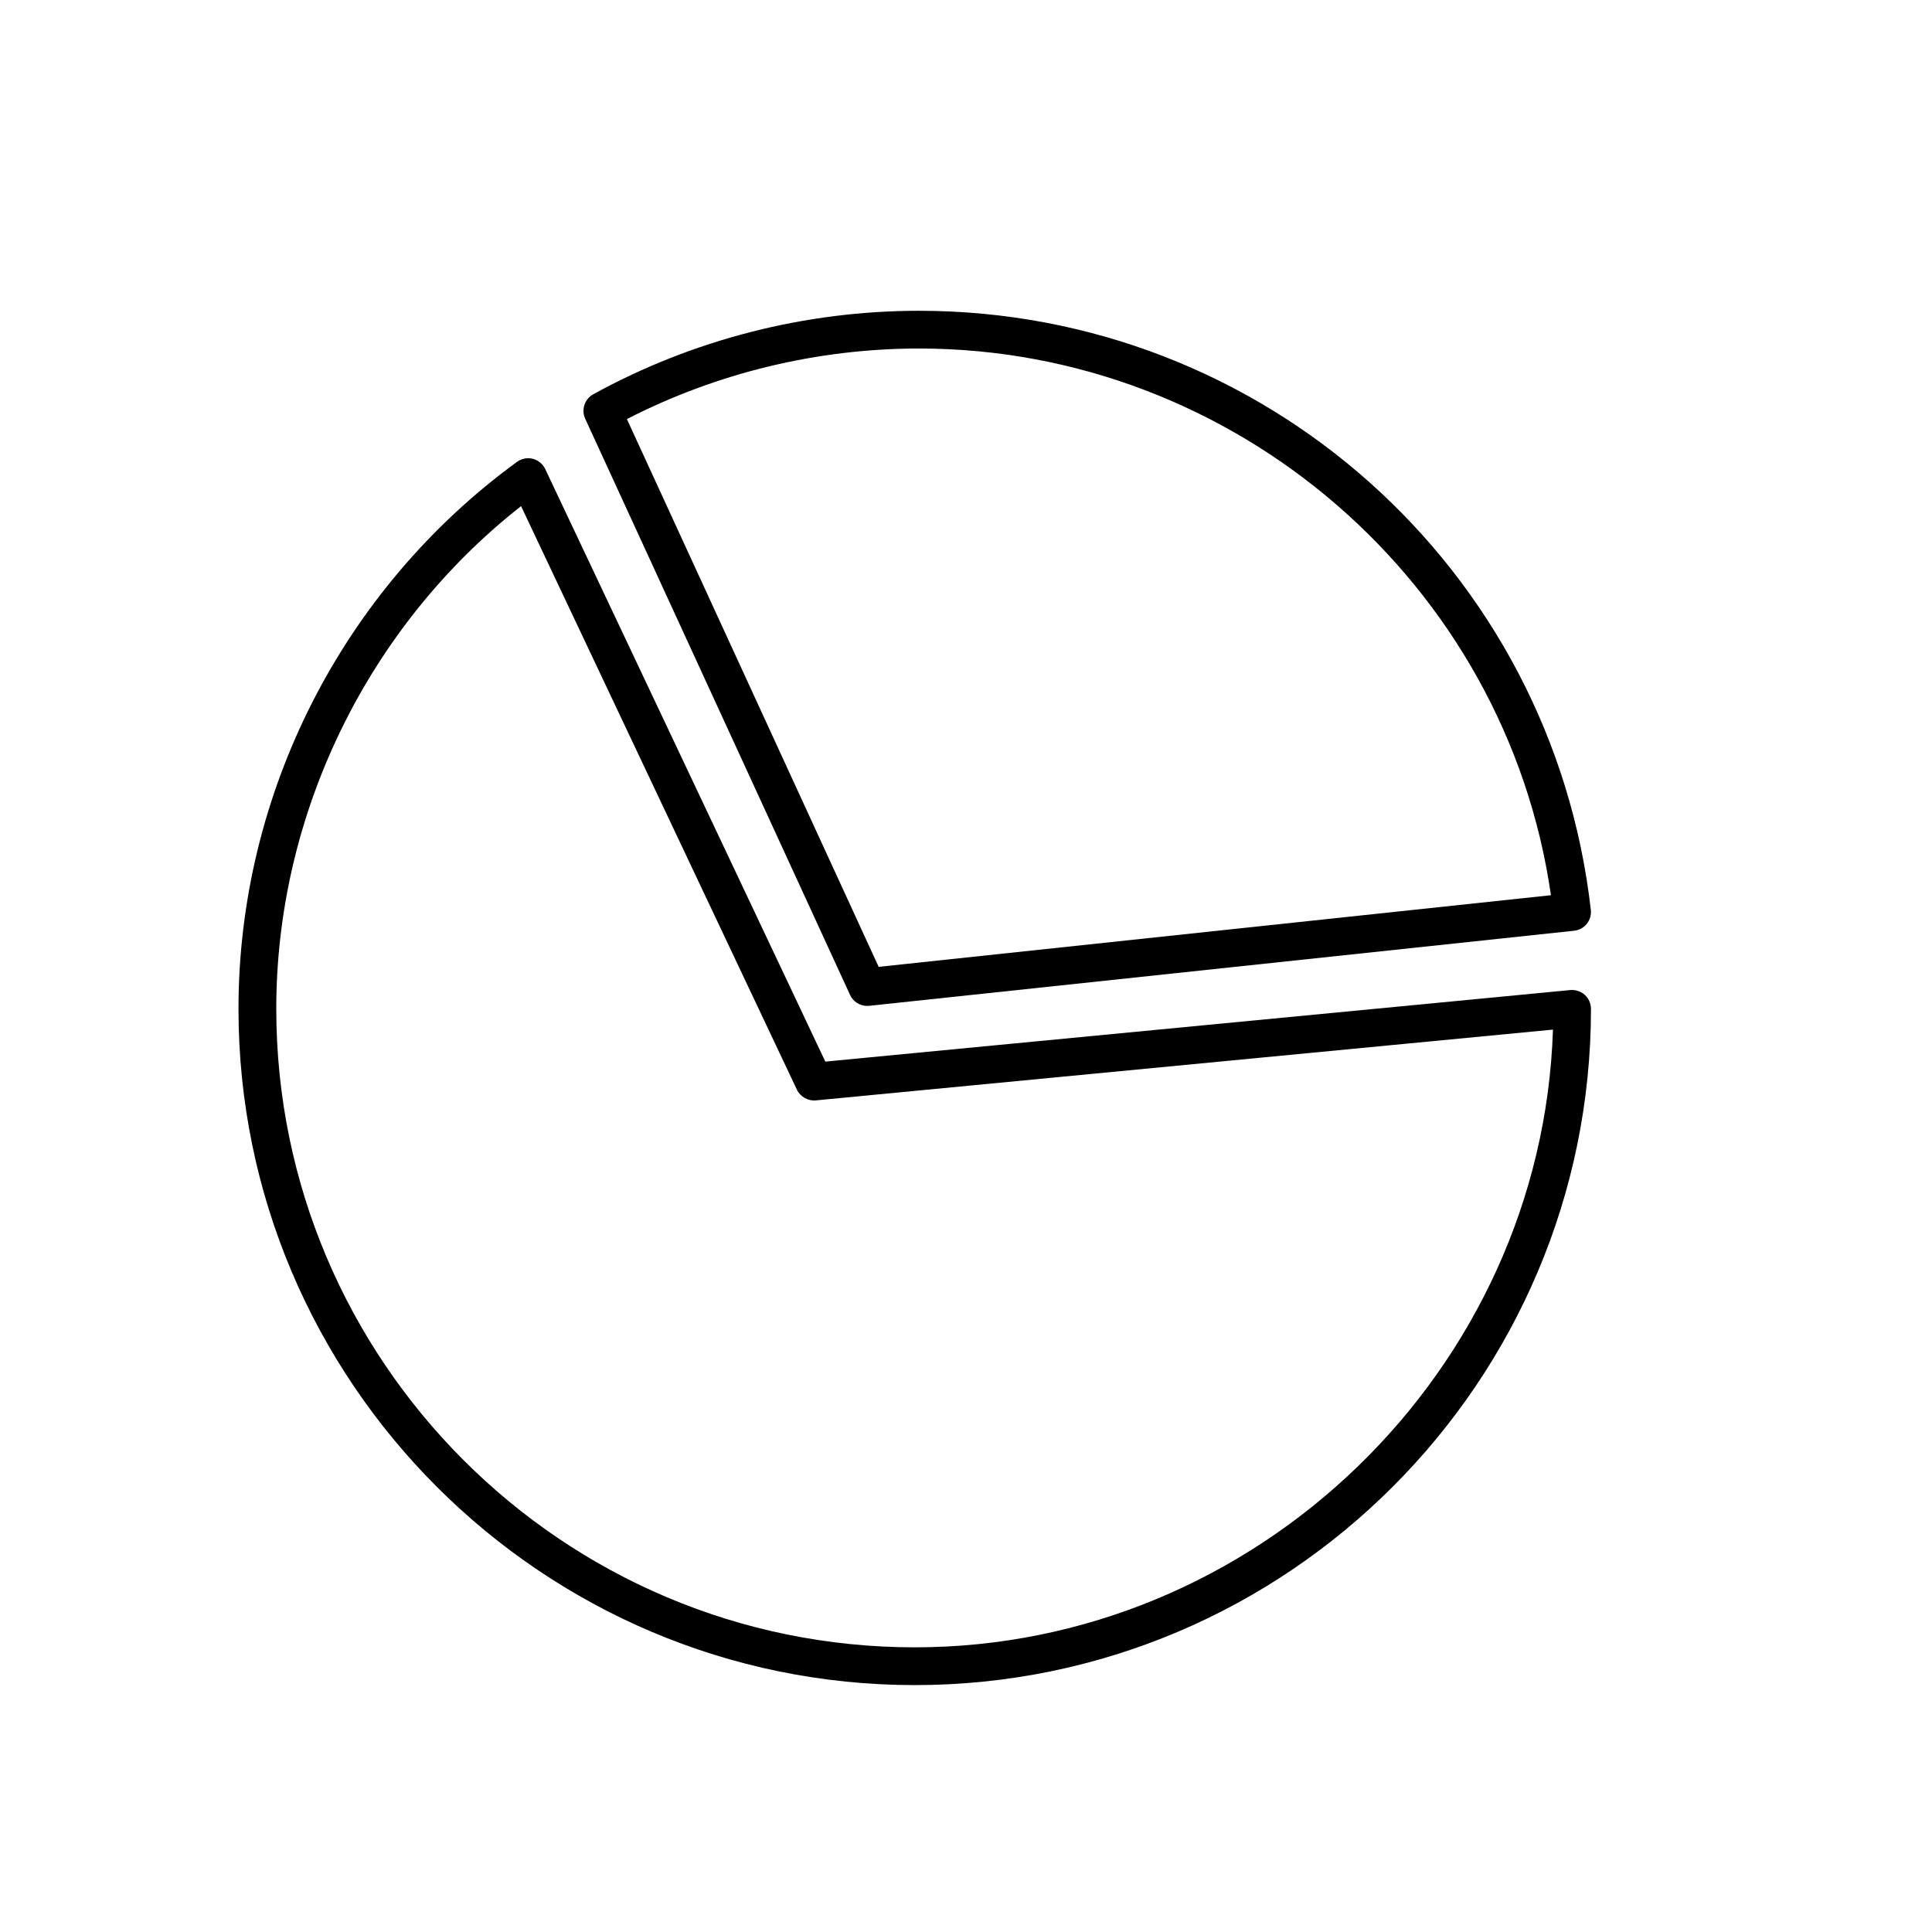 <?xml version="1.0" encoding="utf-8"?>
<!-- Generator: Adobe Illustrator 17.0.0, SVG Export Plug-In . SVG Version: 6.00 Build 0)  -->
<!DOCTYPE svg PUBLIC "-//W3C//DTD SVG 1.1//EN" "http://www.w3.org/Graphics/SVG/1.1/DTD/svg11.dtd">
<svg version="1.1" id="Capa_1" xmlns="http://www.w3.org/2000/svg" xmlns:xlink="http://www.w3.org/1999/xlink" x="0px" y="0px"
	 width="64px" height="64px" viewBox="0 0 64 64" enable-background="new 0 0 64 64" xml:space="preserve">
<path d="M30.302,55.821c12.352,0,22.401-10.049,22.401-22.402c0-0.176-0.075-0.344-0.205-0.463c-0.132-0.119-0.311-0.174-0.48-0.159
	l-24.678,2.37l-9.279-19.63c-0.081-0.169-0.23-0.292-0.41-0.338c-0.178-0.048-0.375-0.009-0.523,0.1
	c-5.778,4.21-9.228,10.984-9.228,18.121C7.901,45.771,17.95,55.821,30.302,55.821z M17.261,16.766l9.138,19.332
	c0.112,0.236,0.372,0.379,0.625,0.354l24.42-2.345c-0.365,11.296-9.819,20.463-21.141,20.463c-11.663,0-21.151-9.489-21.151-21.152
	C9.151,26.97,12.179,20.757,17.261,16.766z"/>
<path d="M30.442,10.295c-3.77,0-7.501,0.956-10.79,2.766c-0.286,0.157-0.403,0.513-0.267,0.809l8.774,19.088
	c0.101,0.221,0.324,0.364,0.568,0.364c0.022,0,0.044-0.001,0.066-0.003l23.351-2.487c0.167-0.018,0.316-0.1,0.421-0.23
	c0.104-0.128,0.152-0.297,0.133-0.462C51.413,18.826,41.844,10.295,30.442,10.295z M29.107,32.028l-8.34-18.145
	c2.975-1.53,6.317-2.338,9.675-2.338c10.472,0,19.449,7.776,20.935,18.11L29.107,32.028z"/>
</svg>
